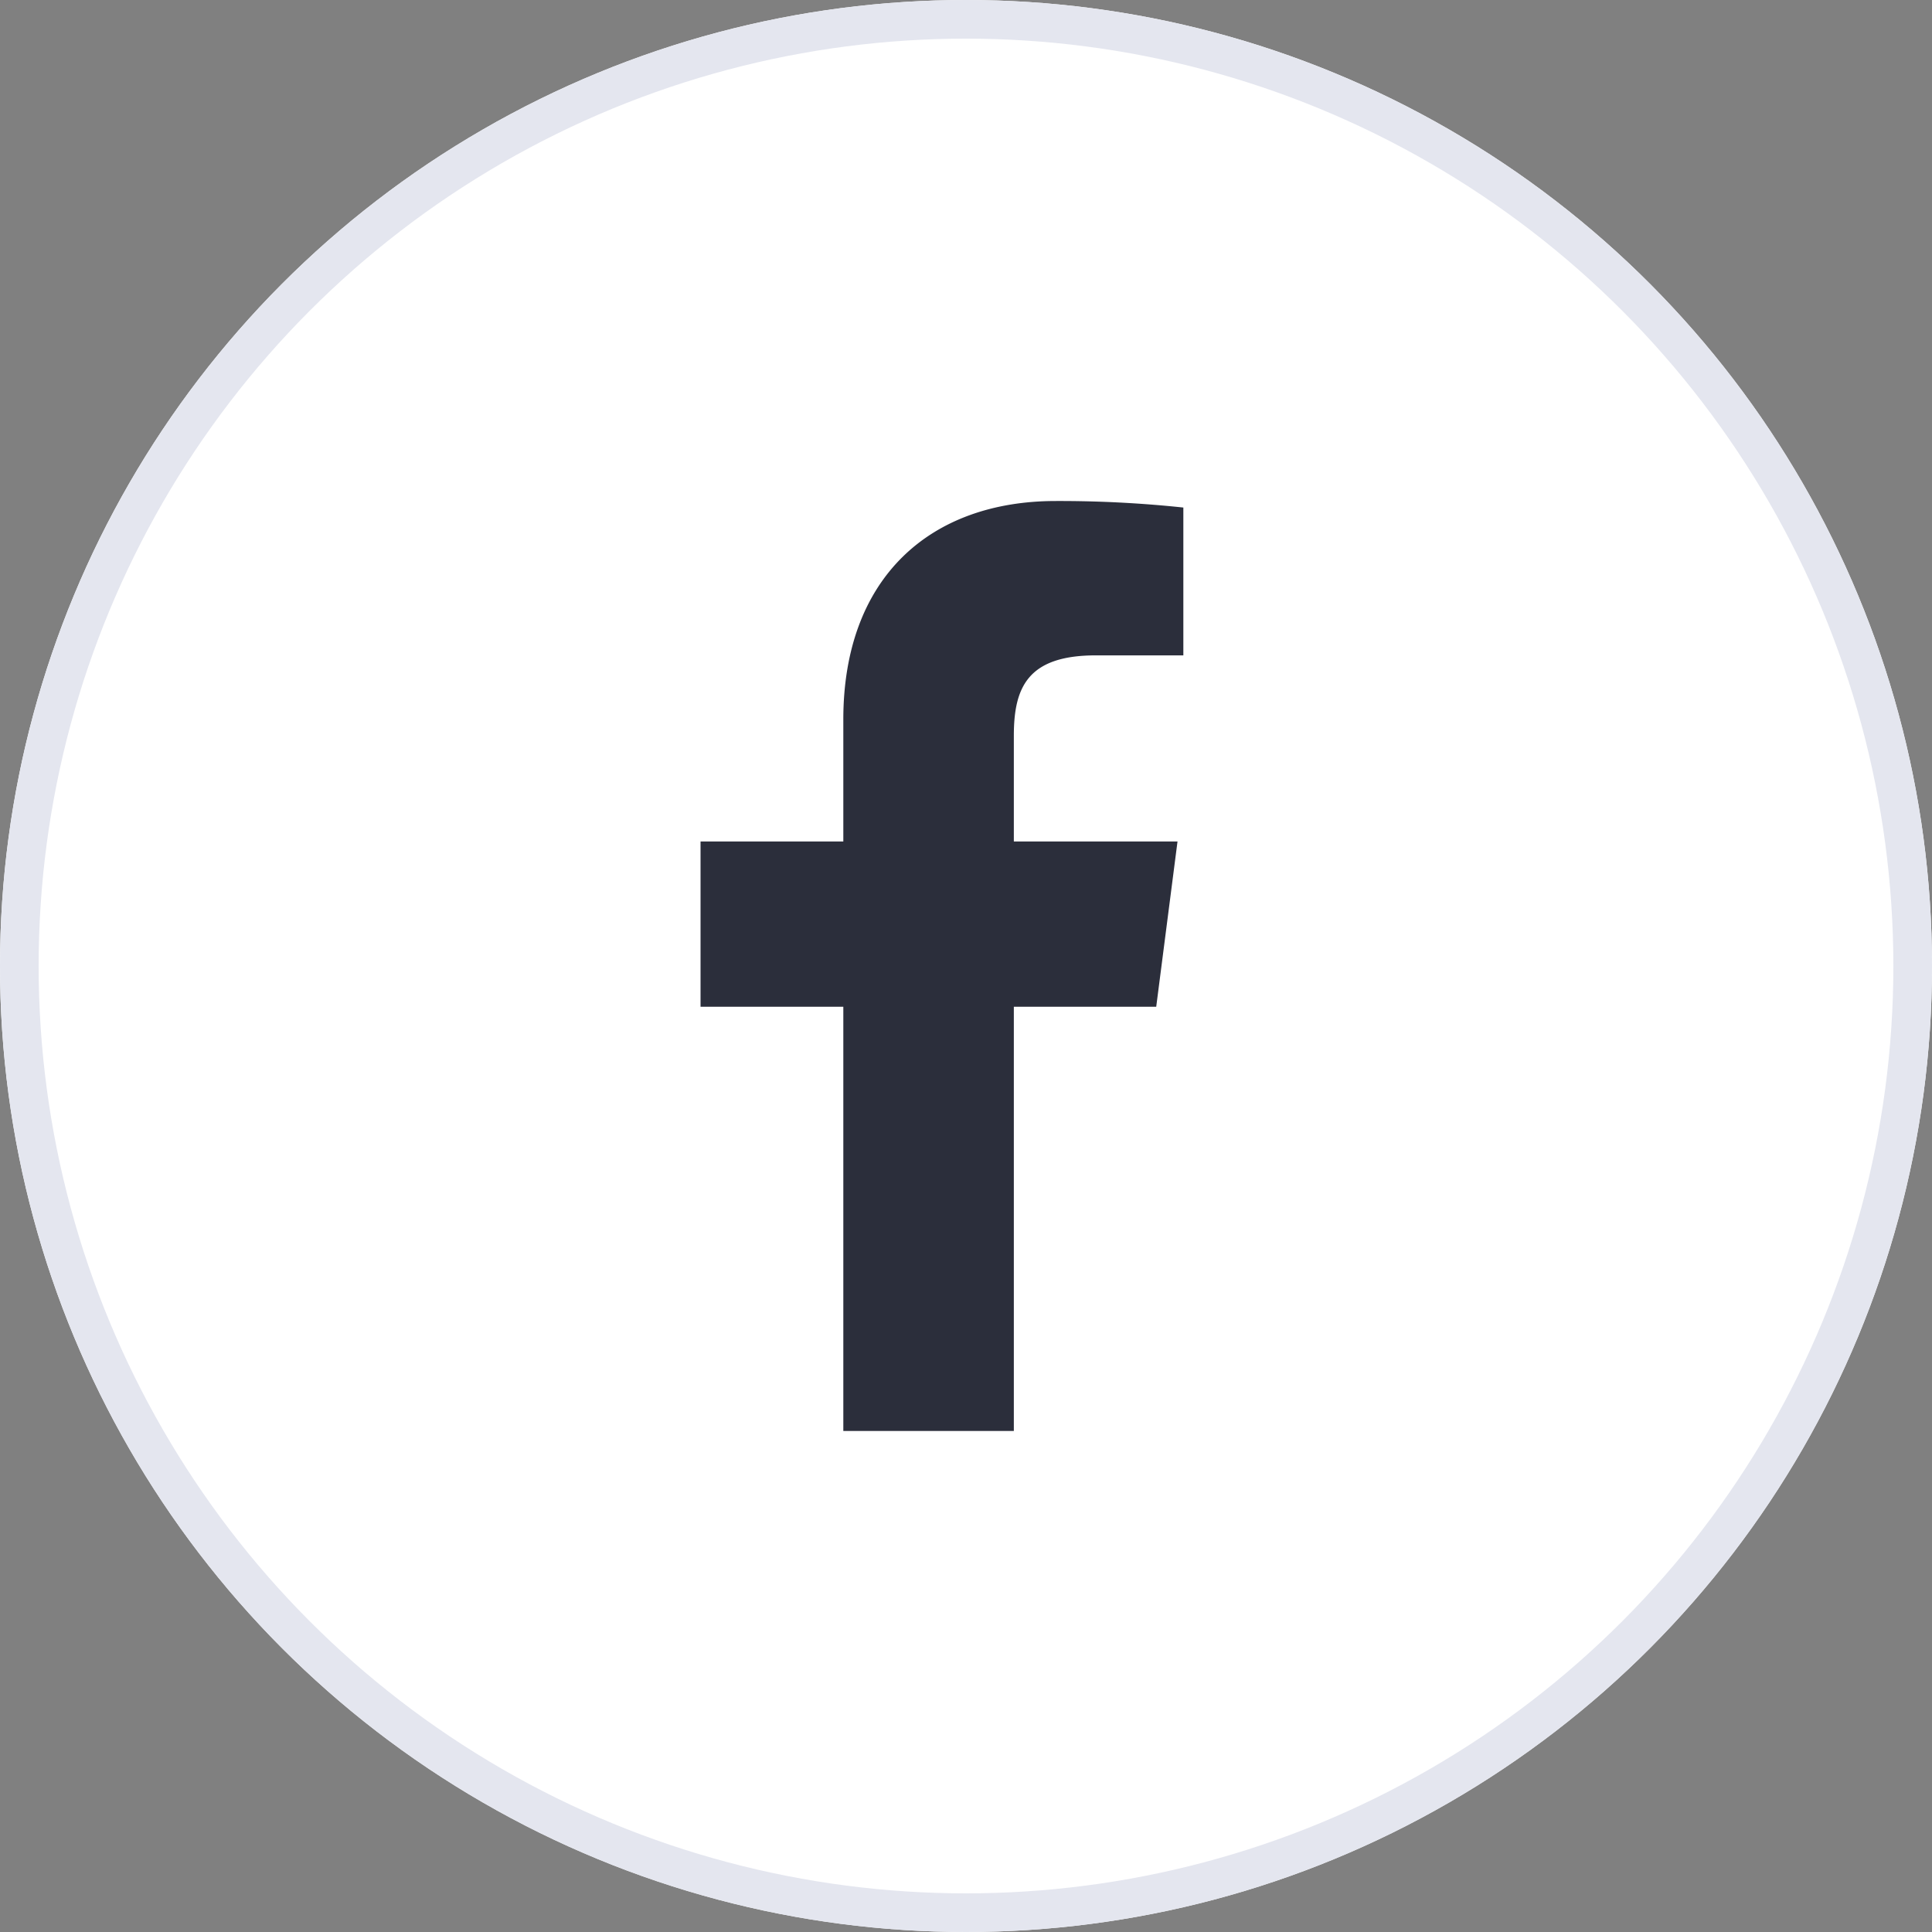 <svg xmlns="http://www.w3.org/2000/svg" width="50" height="50" viewBox="0 0 50 50">
    <rect x="0" y="0" width="50" height="50" fill="#808080" stroke="none"/>
    <g data-name="타원 307" style="fill:#fff;stroke:#e4e6ef">
        <circle cx="25" cy="25" r="25" style="stroke:none"/>
        <circle cx="25" cy="25" r="24.5" style="fill:none"/>
    </g>
    <path data-name="패스 682" d="M331.869 162.465v-10.979h3.685l.551-4.278h-4.236v-2.732c0-1.239.344-2.084 2.12-2.084h2.267v-3.826a30.32 30.32 0 0 0-3.3-.169c-3.265 0-5.5 1.994-5.5 5.656v3.155h-3.695v4.278h3.695v10.979z" transform="translate(-305.631 -125.431)" style="fill:#2b2e3b"/>
</svg>

